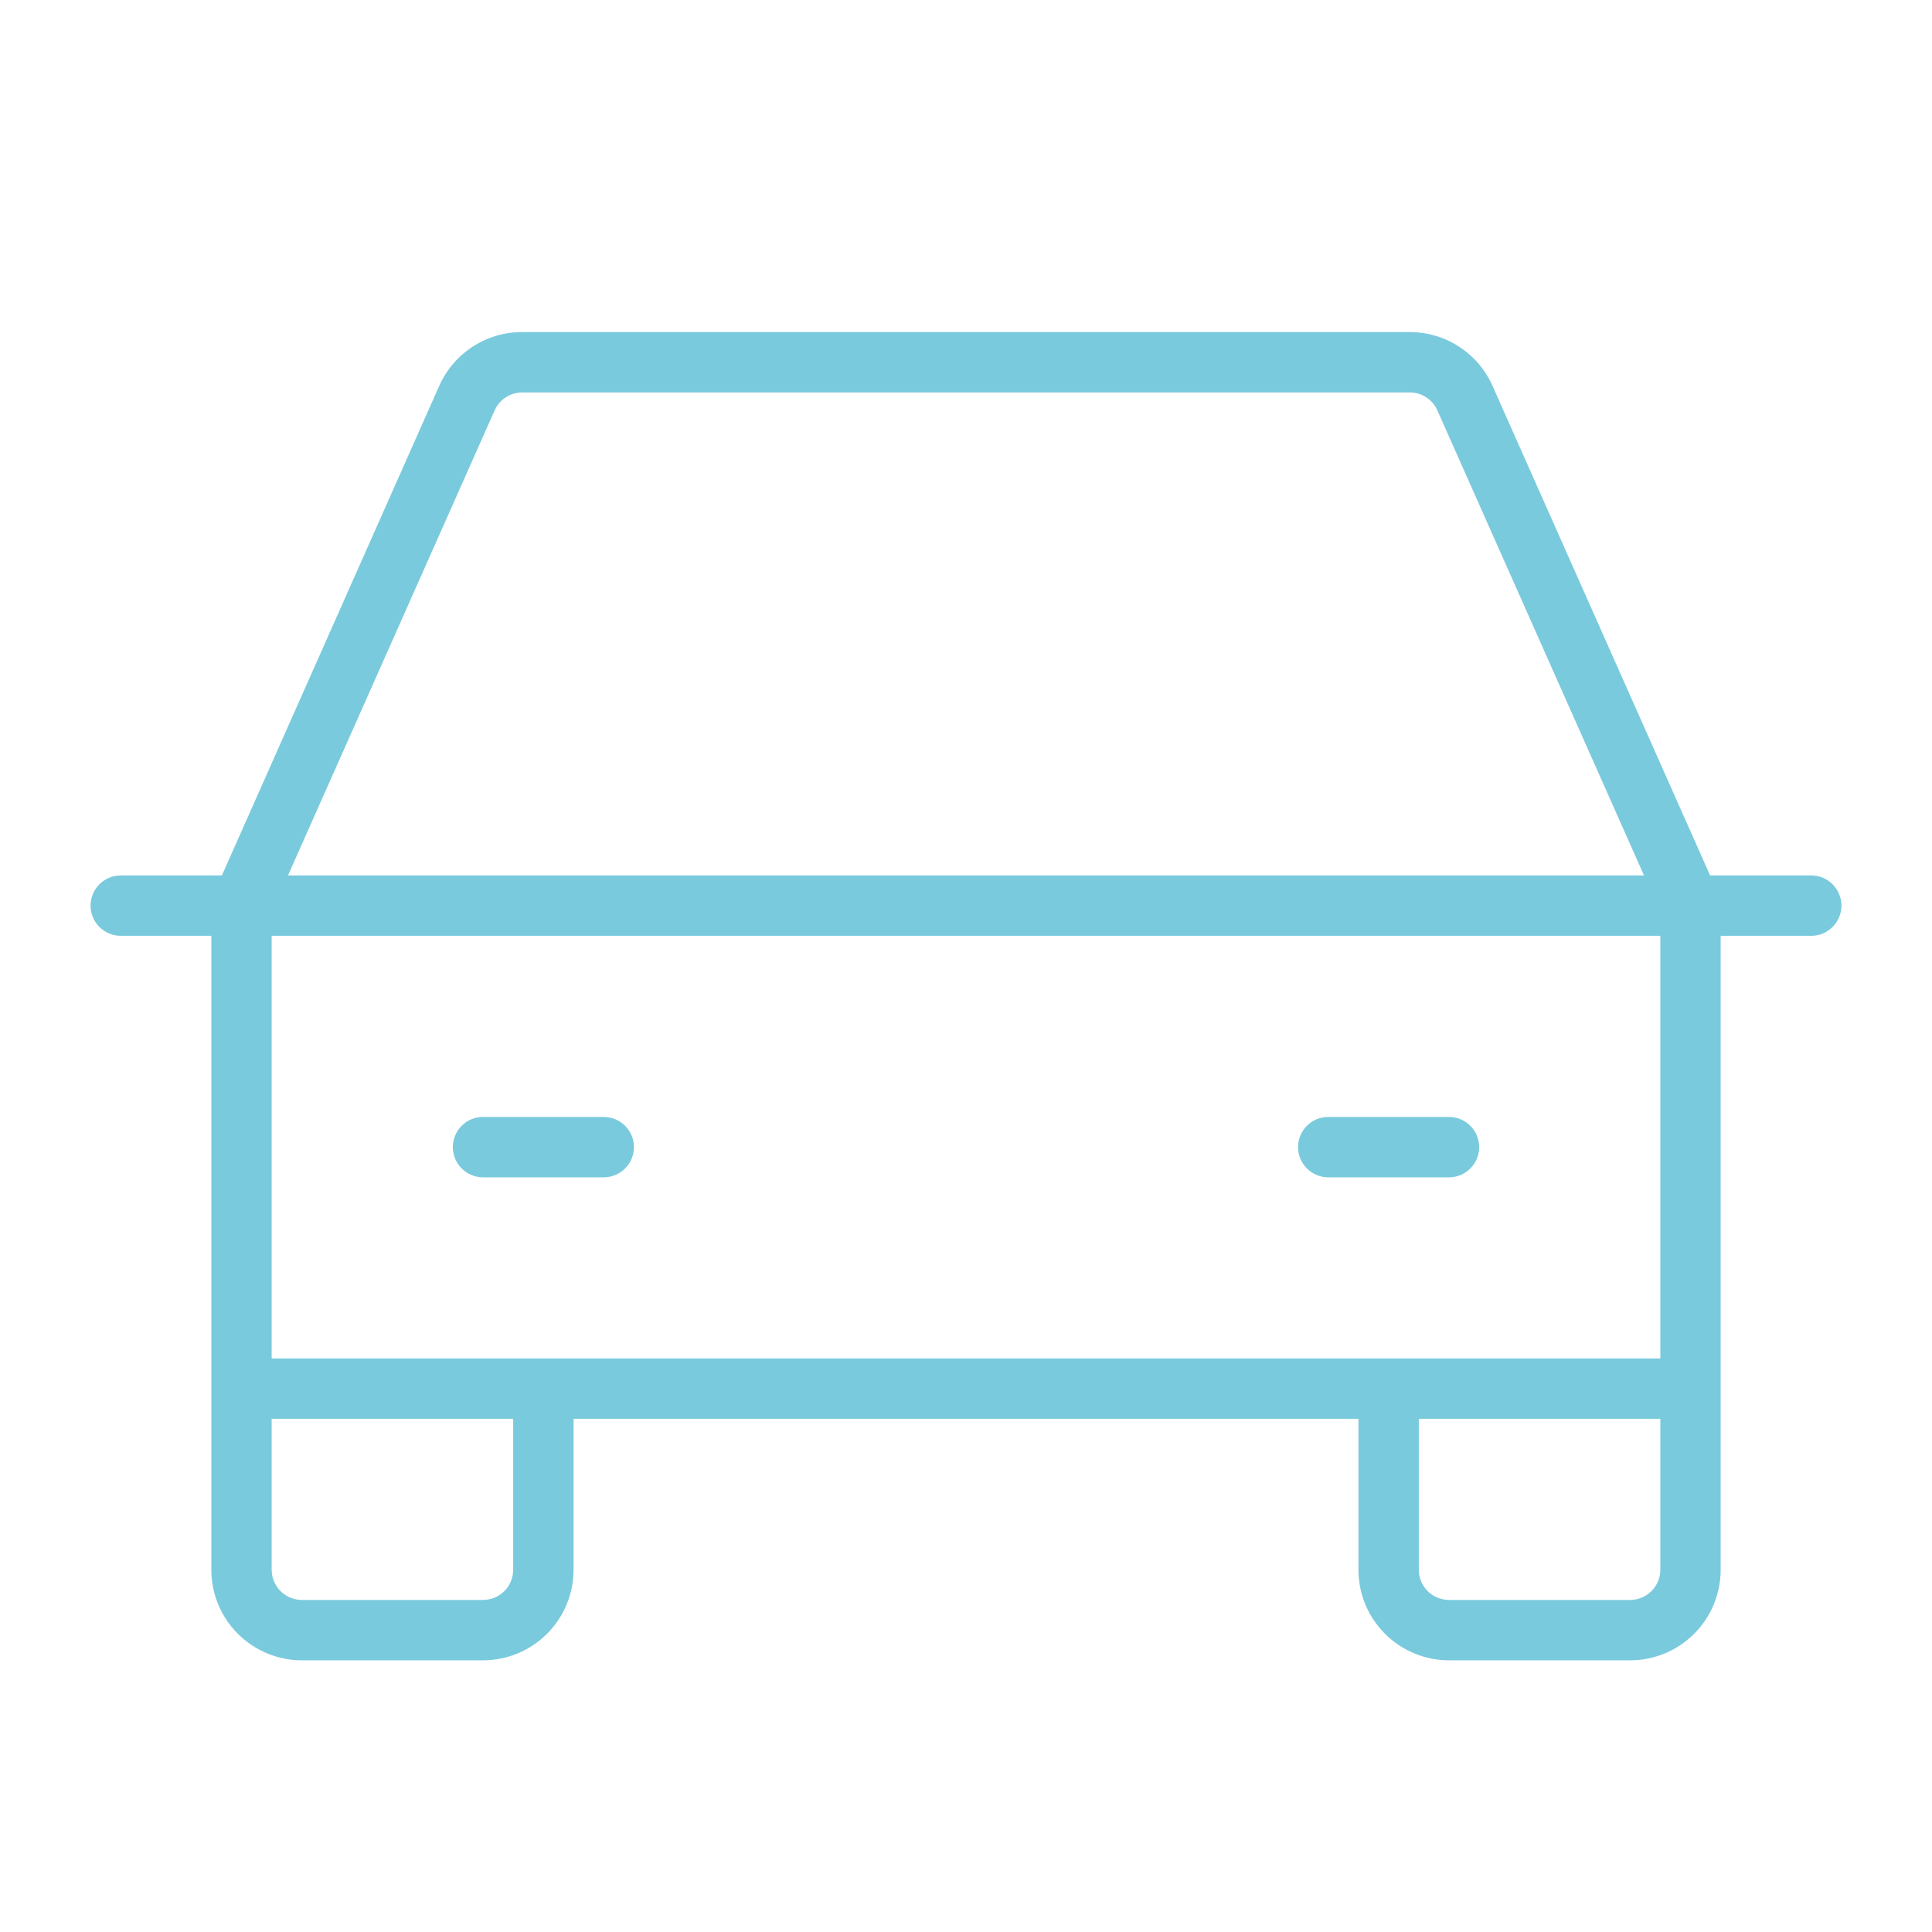 <?xml version="1.0" encoding="UTF-8"?> <svg xmlns="http://www.w3.org/2000/svg" width="47" height="47" viewBox="0 0 47 47" fill="none"> <path d="M44.062 21.297H41.602L36.309 9.387C36.136 8.997 35.853 8.665 35.494 8.433C35.136 8.2 34.717 8.077 34.29 8.078H12.705C12.277 8.077 11.859 8.2 11.5 8.433C11.142 8.665 10.859 8.997 10.685 9.387L5.398 21.297H2.938C2.743 21.297 2.556 21.374 2.418 21.512C2.28 21.65 2.203 21.837 2.203 22.031C2.203 22.226 2.28 22.413 2.418 22.55C2.556 22.688 2.743 22.766 2.938 22.766H5.141V38.188C5.141 38.772 5.373 39.332 5.786 39.745C6.199 40.158 6.759 40.391 7.344 40.391H11.75C12.334 40.391 12.895 40.158 13.308 39.745C13.721 39.332 13.953 38.772 13.953 38.188V34.516H33.047V38.188C33.047 38.772 33.279 39.332 33.692 39.745C34.105 40.158 34.666 40.391 35.25 40.391H39.656C40.241 40.391 40.801 40.158 41.214 39.745C41.627 39.332 41.859 38.772 41.859 38.188V22.766H44.062C44.257 22.766 44.444 22.688 44.582 22.55C44.719 22.413 44.797 22.226 44.797 22.031C44.797 21.837 44.719 21.65 44.582 21.512C44.444 21.374 44.257 21.297 44.062 21.297ZM12.033 9.984C12.09 9.854 12.185 9.743 12.304 9.666C12.423 9.588 12.562 9.547 12.705 9.547H34.295C34.438 9.547 34.577 9.588 34.696 9.666C34.816 9.743 34.91 9.854 34.967 9.984L39.994 21.297H7.006L12.033 9.984ZM12.484 38.188C12.484 38.382 12.407 38.569 12.269 38.707C12.132 38.844 11.945 38.922 11.75 38.922H7.344C7.149 38.922 6.962 38.844 6.824 38.707C6.687 38.569 6.609 38.382 6.609 38.188V34.516H12.484V38.188ZM39.656 38.922H35.25C35.055 38.922 34.868 38.844 34.731 38.707C34.593 38.569 34.516 38.382 34.516 38.188V34.516H40.391V38.188C40.391 38.382 40.313 38.569 40.175 38.707C40.038 38.844 39.851 38.922 39.656 38.922ZM40.391 33.047H6.609V22.766H40.391V33.047ZM11.016 27.906C11.016 27.712 11.093 27.525 11.231 27.387C11.368 27.249 11.555 27.172 11.75 27.172H14.688C14.882 27.172 15.069 27.249 15.207 27.387C15.345 27.525 15.422 27.712 15.422 27.906C15.422 28.101 15.345 28.288 15.207 28.425C15.069 28.563 14.882 28.641 14.688 28.641H11.75C11.555 28.641 11.368 28.563 11.231 28.425C11.093 28.288 11.016 28.101 11.016 27.906ZM31.578 27.906C31.578 27.712 31.655 27.525 31.793 27.387C31.931 27.249 32.118 27.172 32.312 27.172H35.25C35.445 27.172 35.632 27.249 35.769 27.387C35.907 27.525 35.984 27.712 35.984 27.906C35.984 28.101 35.907 28.288 35.769 28.425C35.632 28.563 35.445 28.641 35.25 28.641H32.312C32.118 28.641 31.931 28.563 31.793 28.425C31.655 28.288 31.578 28.101 31.578 27.906Z" fill="#7ACADD"></path> </svg> 